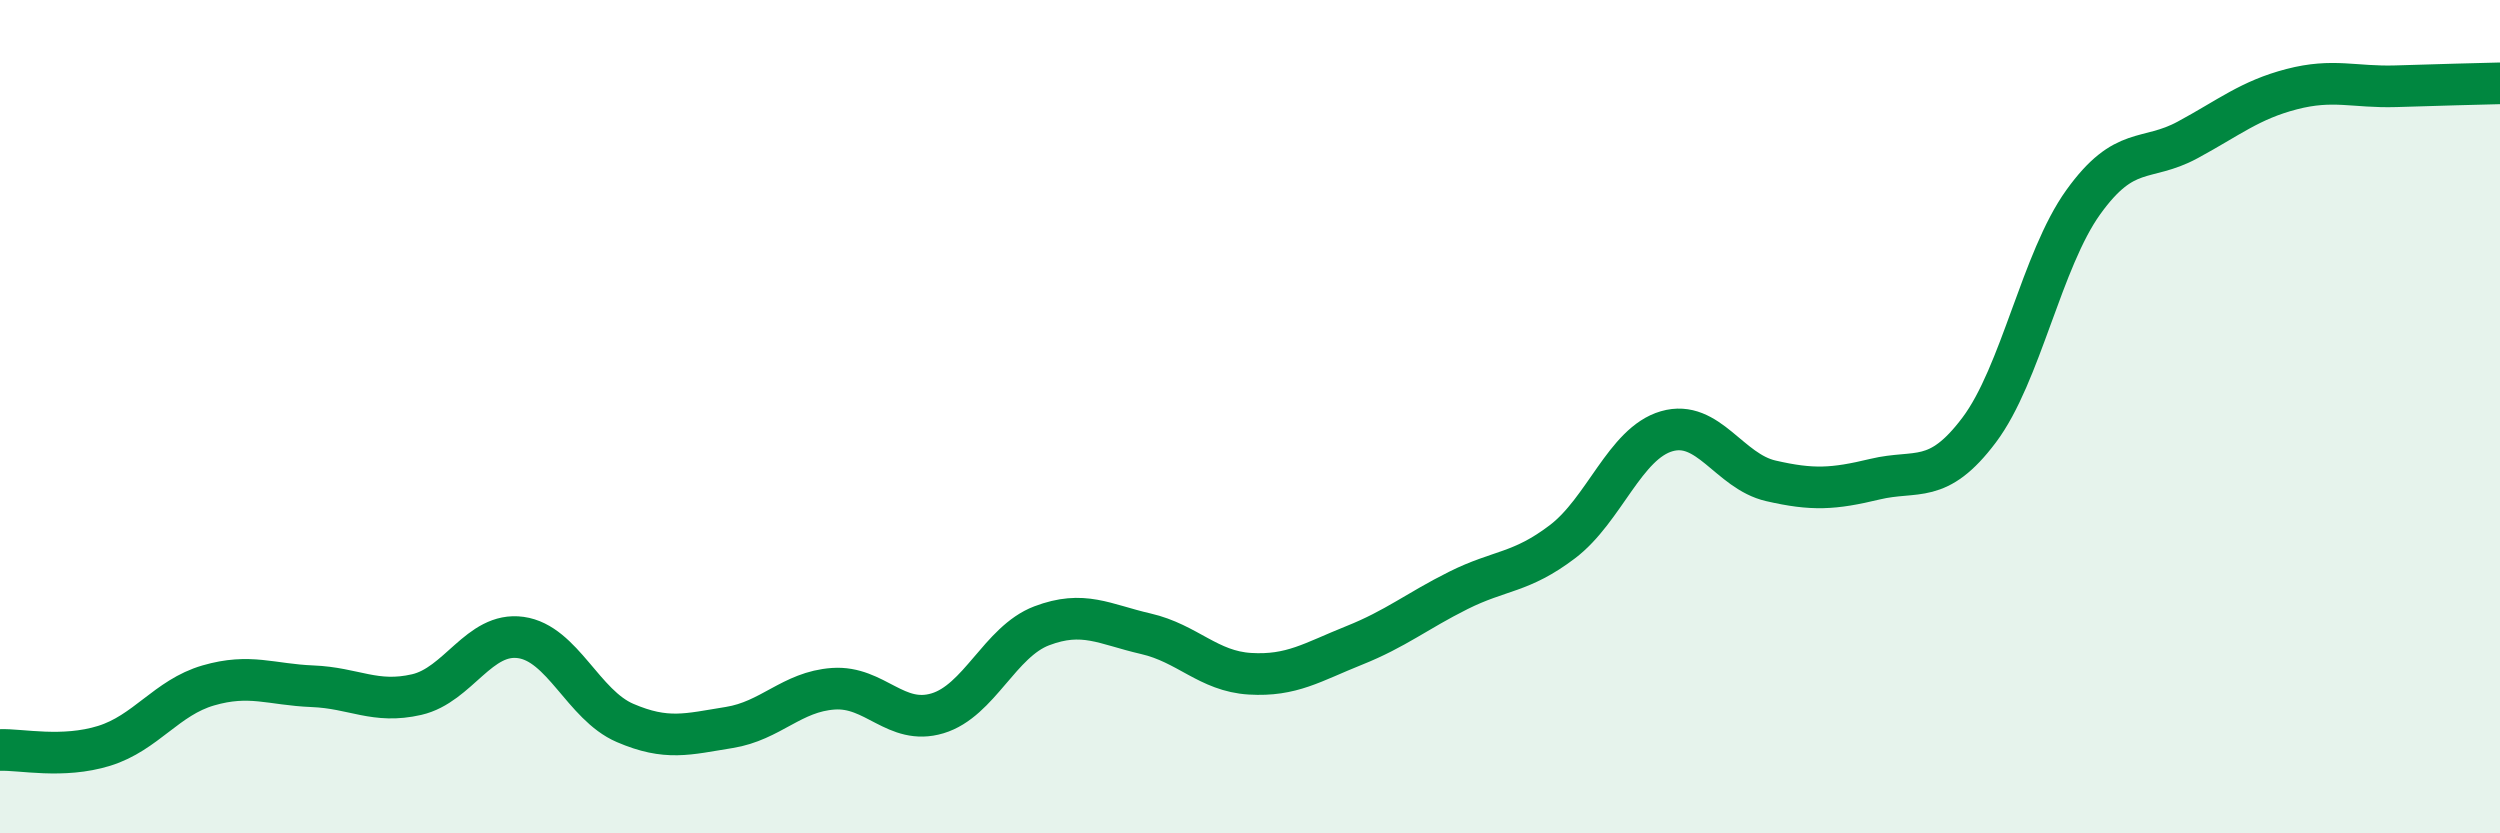 
    <svg width="60" height="20" viewBox="0 0 60 20" xmlns="http://www.w3.org/2000/svg">
      <path
        d="M 0,18 C 0.5,17.98 1.5,18.21 2.5,17.9 C 3.5,17.59 4,16.74 5,16.45 C 6,16.16 6.5,16.43 7.5,16.47 C 8.5,16.51 9,16.9 10,16.67 C 11,16.44 11.5,15.16 12.5,15.3 C 13.5,15.44 14,16.92 15,17.35 C 16,17.78 16.5,17.62 17.5,17.46 C 18.5,17.3 19,16.6 20,16.53 C 21,16.46 21.5,17.42 22.5,17.12 C 23.5,16.82 24,15.4 25,15.02 C 26,14.64 26.5,14.98 27.5,15.21 C 28.5,15.44 29,16.11 30,16.17 C 31,16.23 31.5,15.89 32.5,15.49 C 33.5,15.09 34,14.67 35,14.17 C 36,13.67 36.5,13.76 37.5,13 C 38.5,12.24 39,10.64 40,10.35 C 41,10.06 41.5,11.31 42.5,11.54 C 43.5,11.77 44,11.74 45,11.5 C 46,11.26 46.5,11.65 47.5,10.32 C 48.5,8.99 49,6.24 50,4.85 C 51,3.46 51.5,3.9 52.5,3.36 C 53.5,2.82 54,2.4 55,2.14 C 56,1.88 56.5,2.1 57.5,2.07 C 58.5,2.04 59.5,2.01 60,2L60 20L0 20Z"
        fill="#008740"
        opacity="0.1"
        stroke-linecap="round"
        stroke-linejoin="round"
      />
      <path
        d="M 0,18 C 0.5,17.98 1.5,18.21 2.5,17.9 C 3.5,17.59 4,16.74 5,16.45 C 6,16.16 6.5,16.43 7.5,16.47 C 8.5,16.51 9,16.9 10,16.67 C 11,16.44 11.5,15.16 12.5,15.3 C 13.5,15.44 14,16.92 15,17.35 C 16,17.78 16.5,17.62 17.5,17.46 C 18.5,17.3 19,16.6 20,16.53 C 21,16.46 21.5,17.42 22.5,17.12 C 23.5,16.82 24,15.4 25,15.02 C 26,14.64 26.5,14.98 27.5,15.21 C 28.5,15.44 29,16.11 30,16.17 C 31,16.23 31.5,15.89 32.5,15.49 C 33.5,15.09 34,14.67 35,14.17 C 36,13.67 36.5,13.76 37.5,13 C 38.5,12.24 39,10.64 40,10.35 C 41,10.06 41.5,11.31 42.5,11.54 C 43.5,11.77 44,11.74 45,11.5 C 46,11.26 46.5,11.65 47.5,10.32 C 48.5,8.99 49,6.24 50,4.85 C 51,3.46 51.5,3.9 52.5,3.36 C 53.5,2.82 54,2.4 55,2.14 C 56,1.88 56.5,2.1 57.5,2.07 C 58.5,2.04 59.5,2.01 60,2"
        stroke="#008740"
        stroke-width="1"
        fill="none"
        stroke-linecap="round"
        stroke-linejoin="round"
      />
    </svg>
  